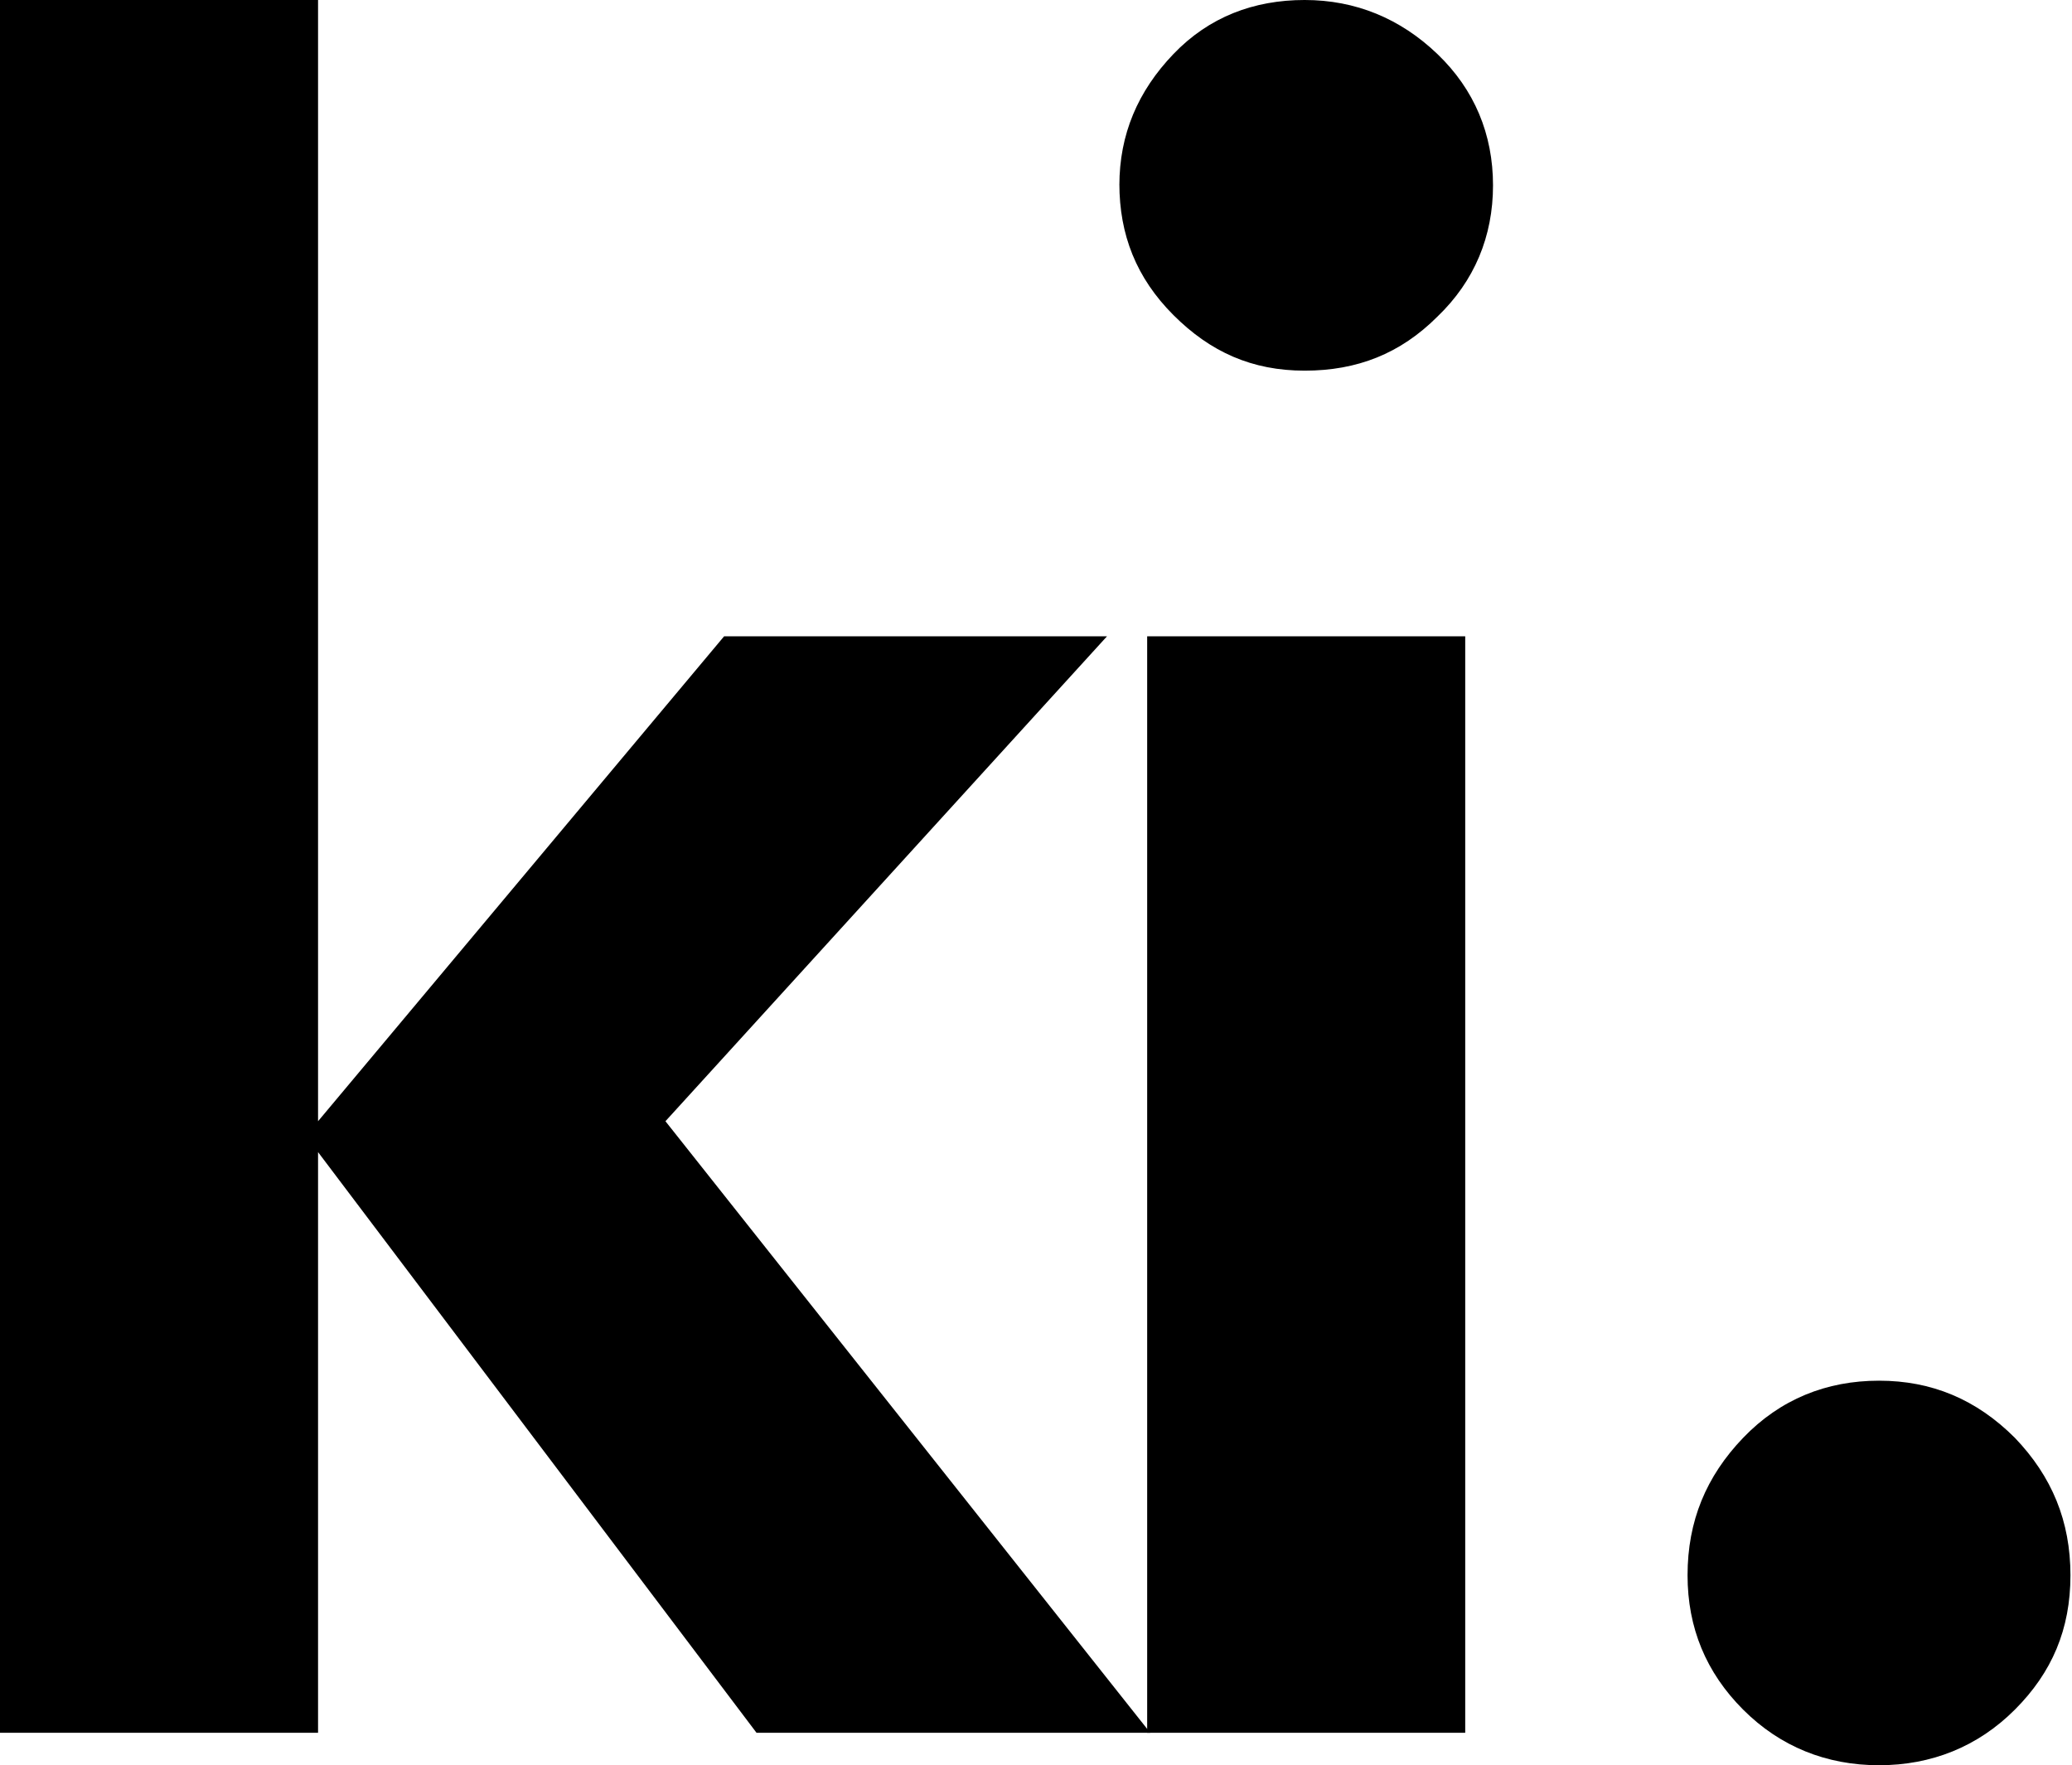 <?xml version="1.0" encoding="UTF-8"?>
<svg id="Layer_2" data-name="Layer 2" xmlns="http://www.w3.org/2000/svg" viewBox="0 0 13.42 11.43">
  <g id="Layer_3" data-name="Layer 3">
    <g>
      <path d="m0,0h2.06v7.26l2.63-3.14h2.48l-2.86,3.14,3.14,3.96h-2.55l-2.84-3.76v3.76H0V0Z"/>
      <path d="m7.25,1.2c0-.33.12-.61.35-.85s.52-.35.85-.35.62.12.86.35c.24.23.36.52.36.85s-.12.62-.36.85c-.24.24-.52.35-.86.35s-.61-.12-.85-.36-.35-.52-.35-.85Zm.18,10.02v-7.1h2.06v7.1h-2.06Z"/>
      <path d="m10.93,10.2c0-.35.12-.64.36-.89s.54-.37.88-.37.63.12.88.37c.24.25.36.54.36.89s-.12.63-.36.87-.54.36-.88.36-.64-.12-.88-.36-.36-.53-.36-.87Z"/>
    </g>
  </g>
</svg>